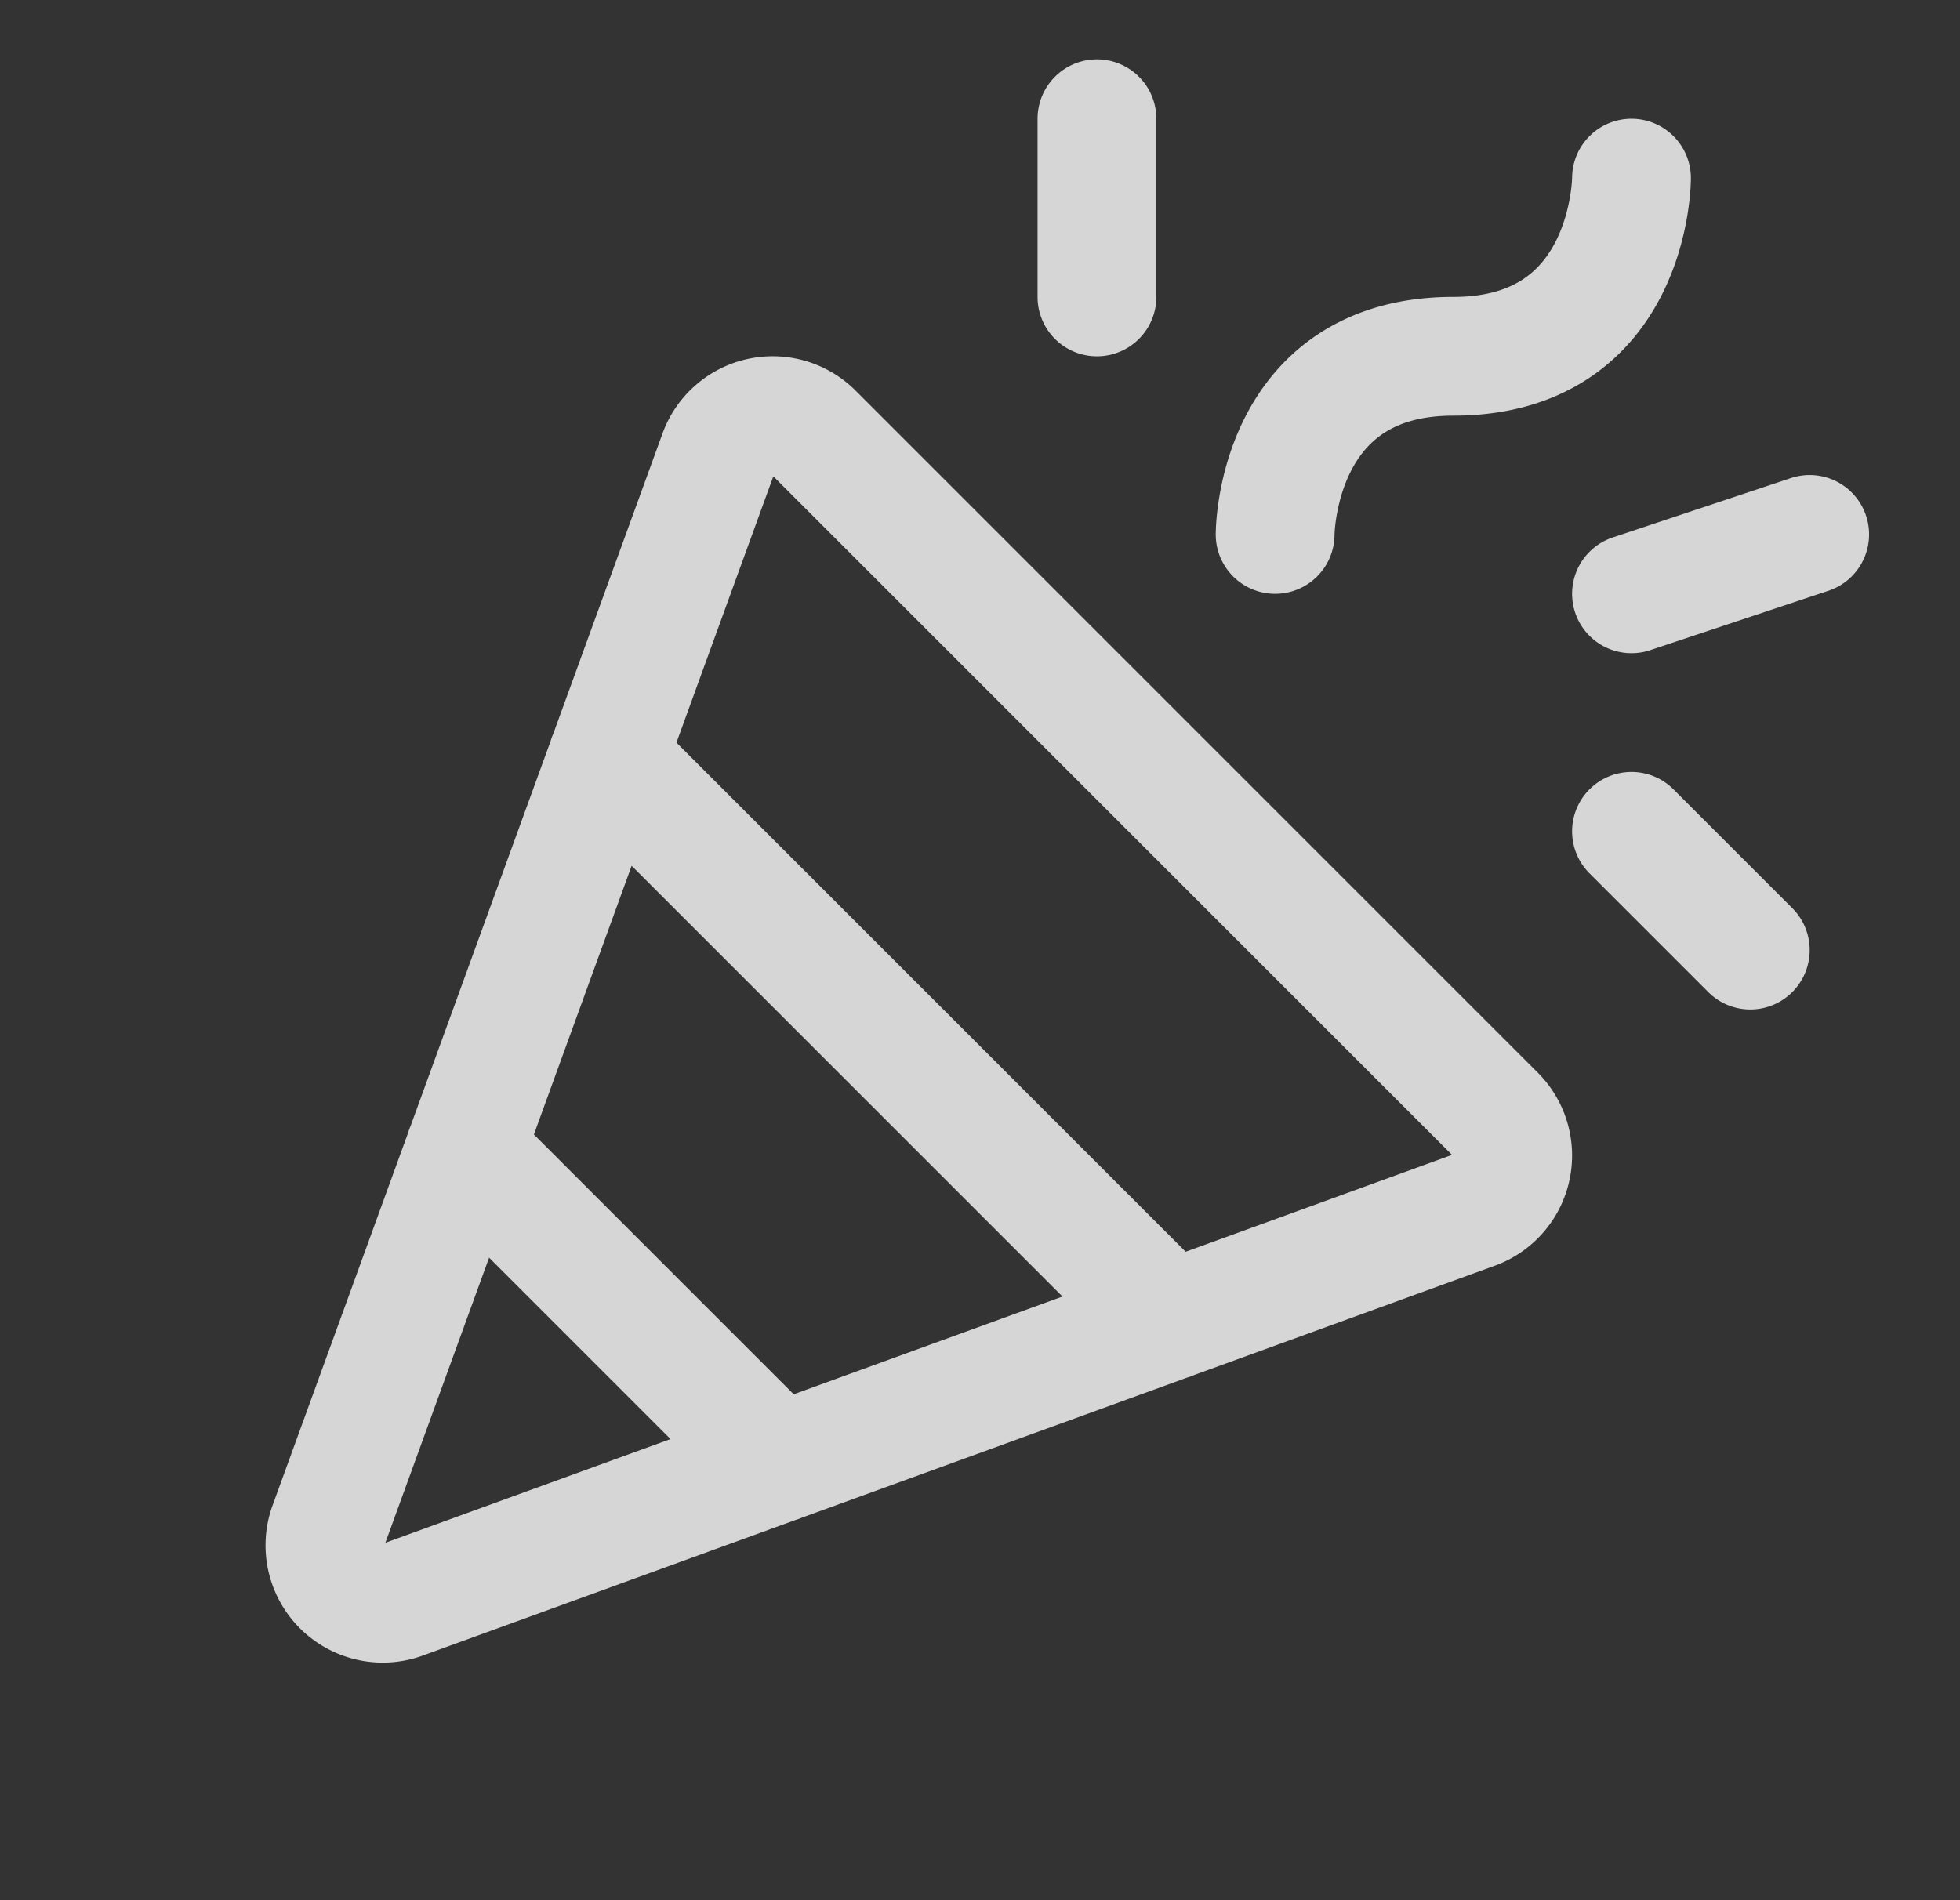 <svg width="33" height="32" fill="none" xmlns="http://www.w3.org/2000/svg"><rect width="100%" height="100%" fill="#333333" stroke="none"/><g clip-path="url(#a)"><path d="M5.53 25.69l6.564-18.047a.973.973 0 011.605-.357l11.485 11.485a.974.974 0 01-.358 1.604L6.78 26.939a.974.974 0 01-1.25-1.249zM21.469 9s0-3 3-3 3-3 3-3M18.469 2v3M27.469 14l2 2M27.469 10l3-1M10.23 12.761l9.478 9.478M13.108 24.639L7.83 19.36" stroke="#fff" stroke-opacity=".8" stroke-width="2" stroke-linecap="round" stroke-linejoin="round"/></g><defs><clipPath id="a"><path fill="#fff" transform="translate(.469)" d="M0 0H32V32H0z"/></clipPath></defs></svg>